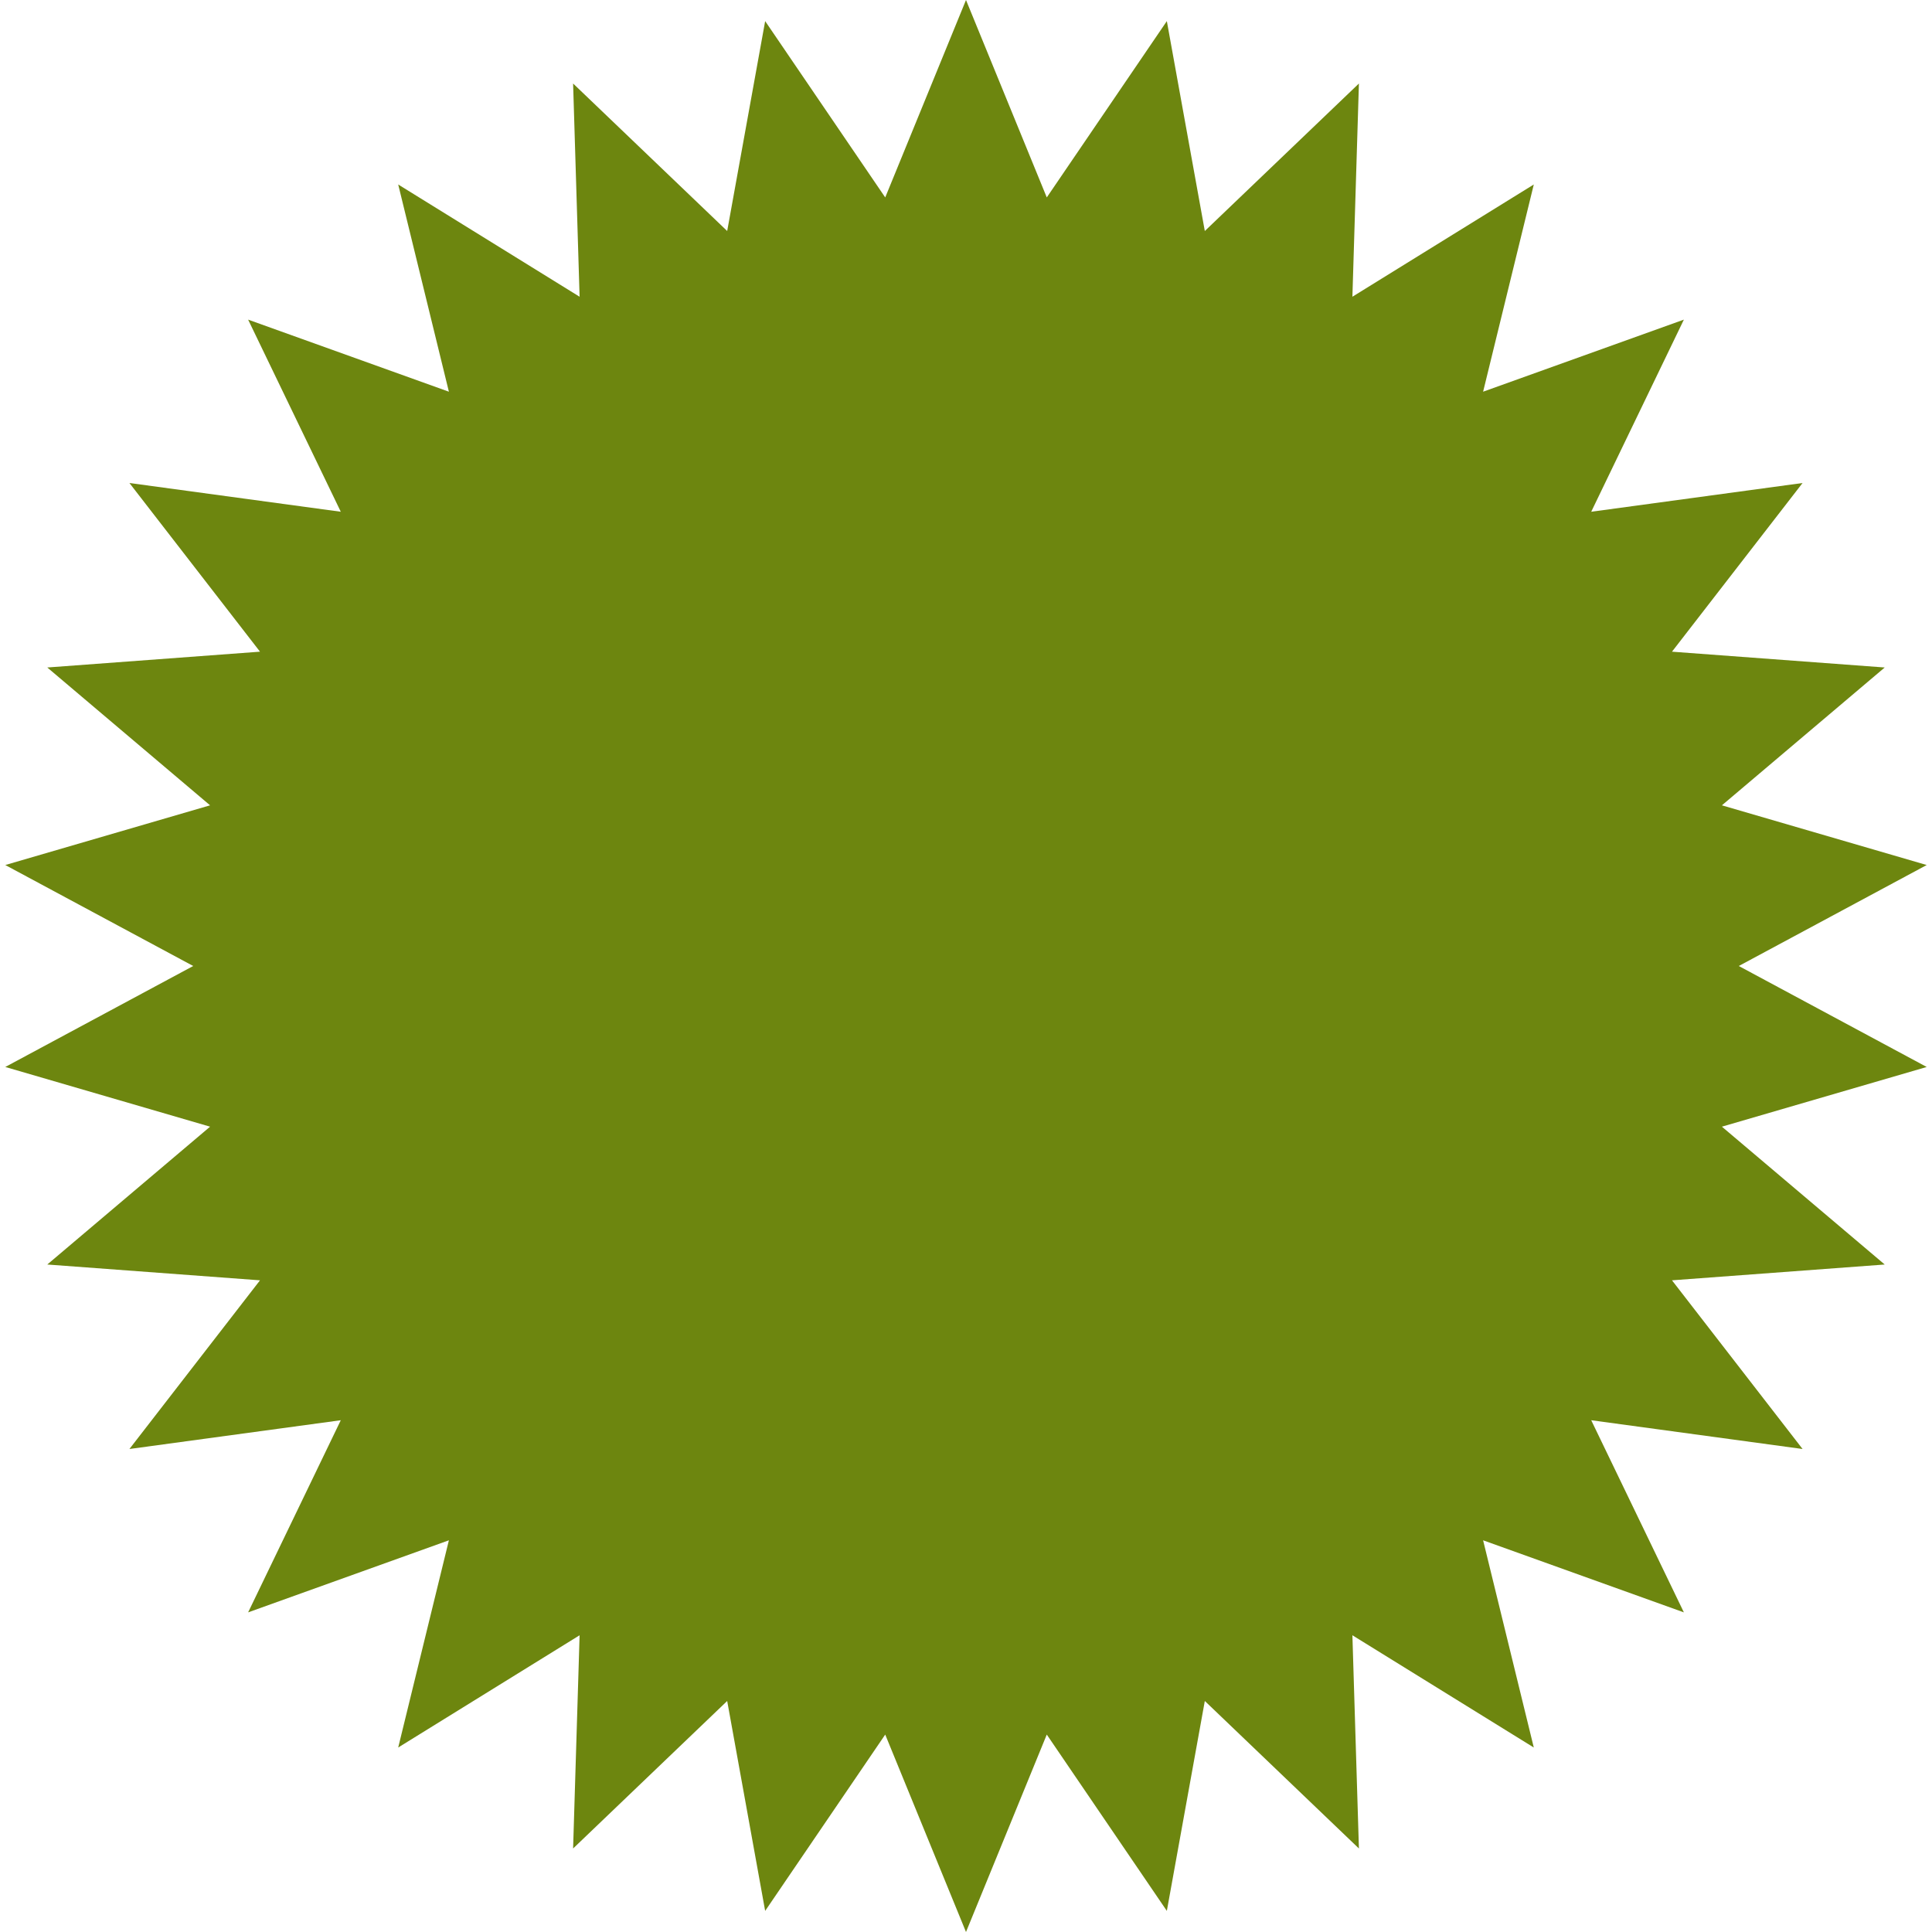 <?xml version="1.0" encoding="UTF-8"?> <svg xmlns="http://www.w3.org/2000/svg" width="110" height="110" viewBox="0 0 110 110" fill="none"><g clip-path="url(#clip0_5209_13493)"><path d="M55 0L59.599 11.241L66.435 1.202L68.597 13.153L77.371 4.755L77 16.895L87.328 10.504L84.442 22.302L95.873 18.198L90.597 29.137L102.631 27.5L95.196 37.104L107.308 38.004L98.038 45.852L109.699 49.251L99 55L109.699 60.749L98.038 64.148L107.308 71.996L95.196 72.896L102.631 82.5L90.597 80.862L95.873 91.802L84.442 87.698L87.328 99.496L77 93.105L77.371 105.245L68.597 96.847L66.435 108.798L59.599 98.759L55 110L50.401 98.759L43.565 108.798L41.403 96.847L32.63 105.245L33 93.105L22.672 99.496L25.558 87.698L14.127 91.802L19.403 80.862L7.369 82.5L14.804 72.896L2.692 71.996L11.961 64.148L0.301 60.749L11 55L0.301 49.251L11.961 45.852L2.692 38.004L14.804 37.104L7.369 27.5L19.403 29.137L14.127 18.198L25.558 22.302L22.672 10.504L33 16.895L32.63 4.755L41.403 13.153L43.565 1.202L50.401 11.241L55 0Z" fill="#6D860F"></path></g><defs><clipPath id="clip0_5209_13493"><rect width="110" height="110" fill="white"></rect></clipPath></defs></svg> 